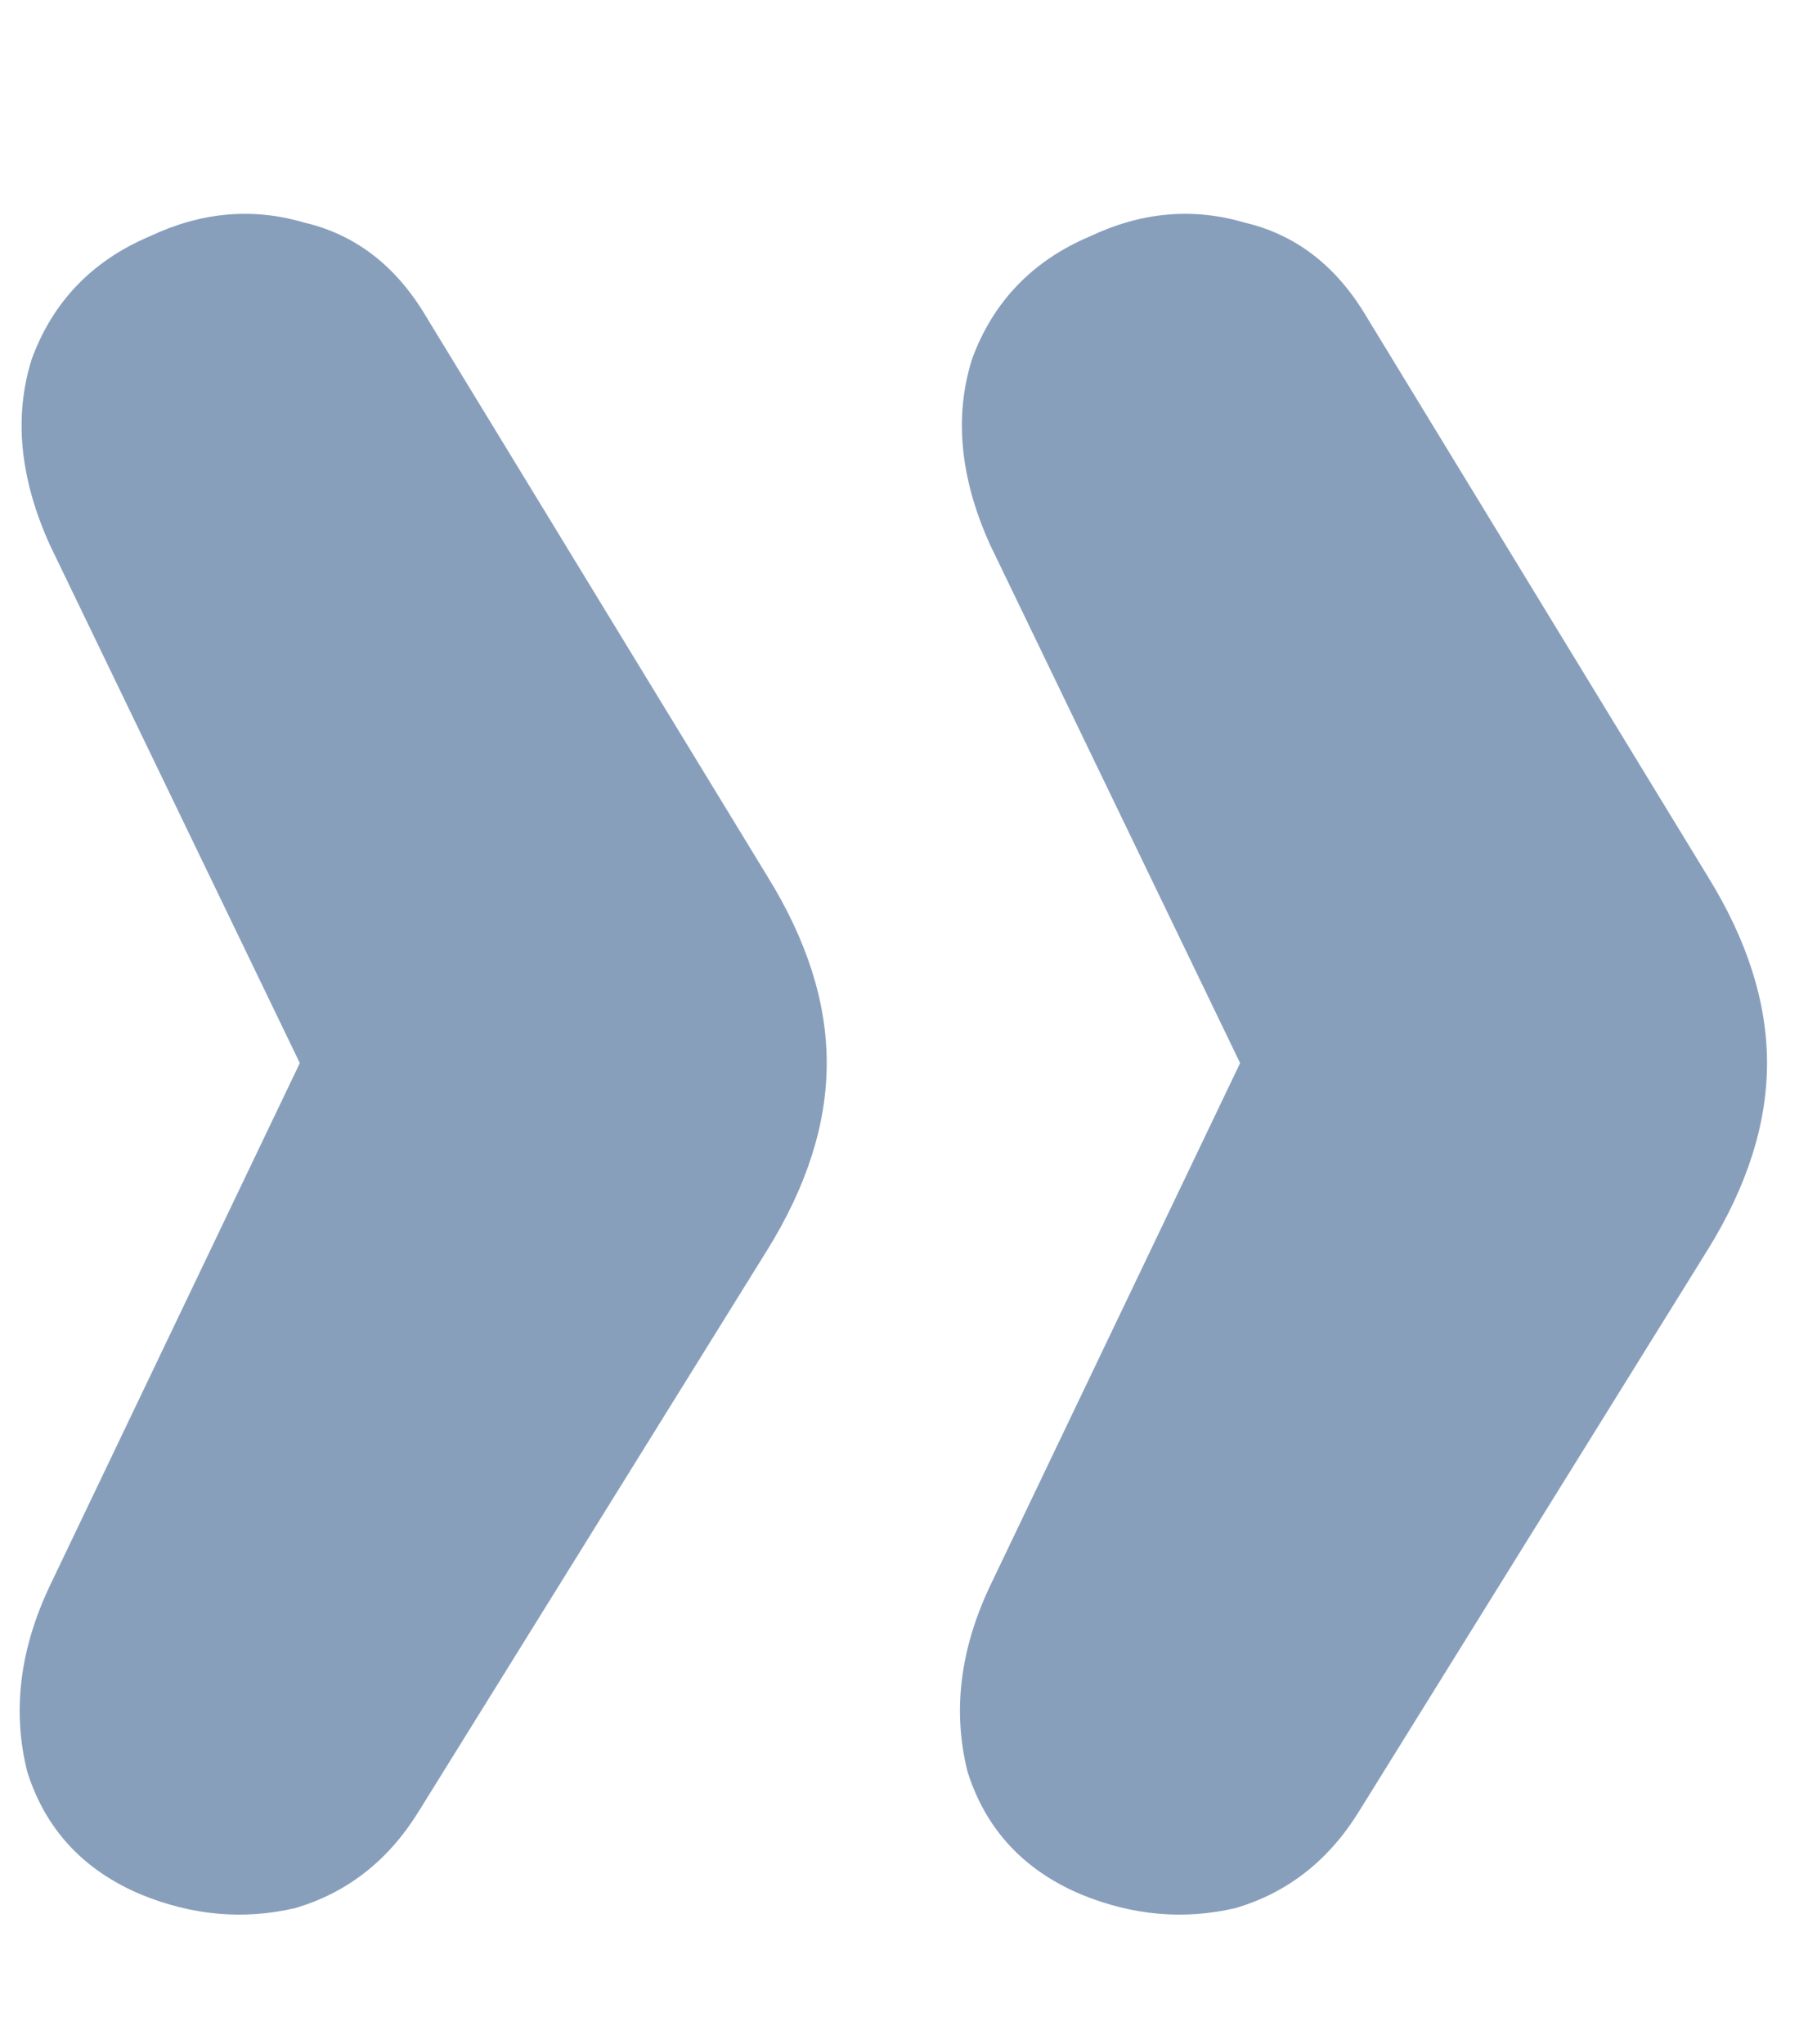 <svg width="8" height="9" viewBox="0 0 8 9" fill="none" xmlns="http://www.w3.org/2000/svg">
<path d="M0.62 8.34C0.367 8.233 0.2 8.053 0.12 7.8C0.053 7.533 0.087 7.26 0.22 6.98L1.32 4.68L0.22 2.4C0.087 2.107 0.06 1.833 0.14 1.58C0.233 1.327 0.407 1.147 0.66 1.04C0.887 0.933 1.113 0.913 1.34 0.98C1.567 1.033 1.747 1.173 1.88 1.4L3.38 3.86C3.553 4.14 3.64 4.413 3.64 4.68C3.64 4.947 3.553 5.22 3.38 5.5L1.84 7.98C1.707 8.193 1.527 8.333 1.3 8.4C1.073 8.453 0.847 8.433 0.62 8.34ZM4.76 8.34C4.507 8.233 4.34 8.053 4.26 7.8C4.193 7.533 4.227 7.26 4.36 6.98L5.46 4.68L4.36 2.4C4.227 2.107 4.2 1.833 4.28 1.58C4.373 1.327 4.547 1.147 4.8 1.04C5.027 0.933 5.253 0.913 5.48 0.98C5.707 1.033 5.887 1.173 6.02 1.4L7.52 3.86C7.693 4.14 7.78 4.413 7.78 4.68C7.78 4.947 7.693 5.22 7.52 5.5L5.98 7.98C5.847 8.193 5.667 8.333 5.44 8.4C5.213 8.453 4.987 8.433 4.76 8.34Z" fill="#889FBC"/>
</svg>
